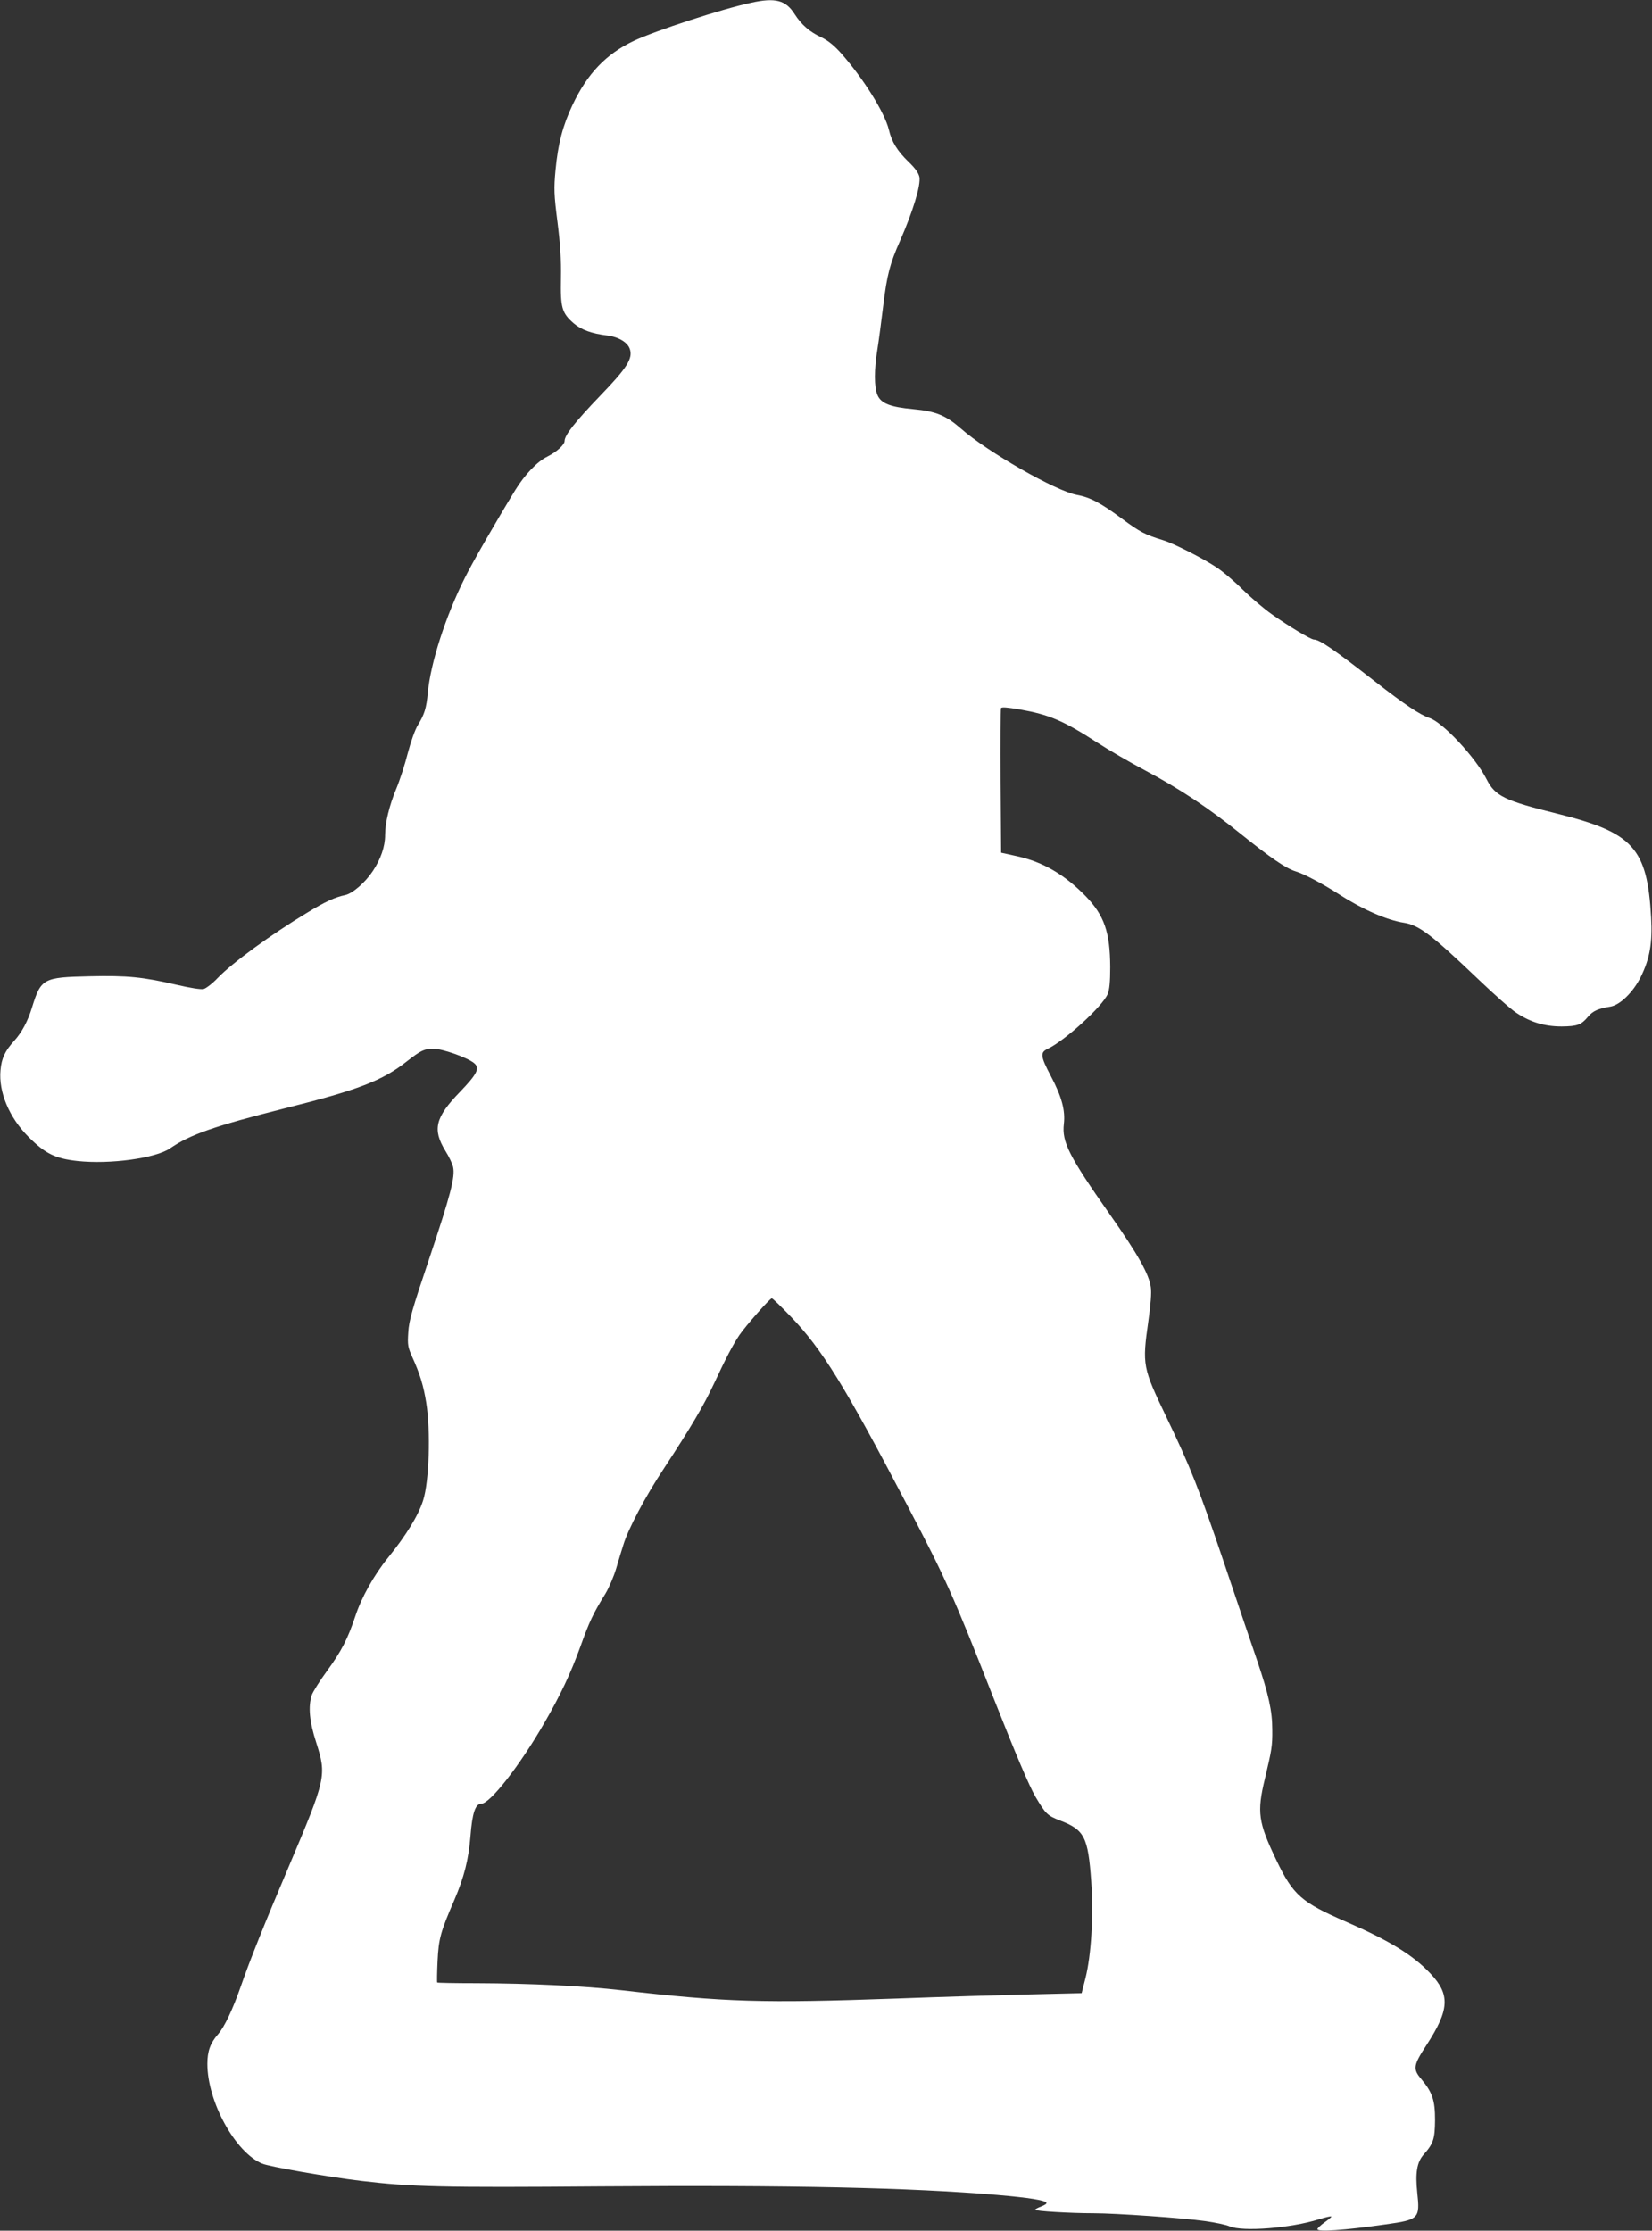 <?xml version="1.0" standalone="no"?>
<!DOCTYPE svg PUBLIC "-//W3C//DTD SVG 20010904//EN"
 "http://www.w3.org/TR/2001/REC-SVG-20010904/DTD/svg10.dtd">
<svg version="1.0" xmlns="http://www.w3.org/2000/svg"
 width="948pt" height="1280pt" viewBox="0 0 948 1280"
 preserveAspectRatio="xMidYMid meet">
<rect x="0" y="0" width="948" height="1280" fill="#333333" stroke="none"/>
<g transform="translate(0,1280) scale(0.1,-0.1)"
fill="#ffffff" stroke="none">
<path d="M4310 12784 c-169 -36 -552 -161 -674 -219 -158 -75 -266 -188 -351
-368 -56 -119 -83 -223 -97 -372 -10 -107 -9 -141 11 -298 16 -127 22 -218 20
-324 -3 -170 5 -199 74 -259 44 -37 102 -58 191 -69 65 -8 117 -39 130 -77 19
-54 -15 -109 -171 -270 -141 -147 -203 -225 -203 -258 0 -22 -45 -63 -99 -90
-59 -29 -129 -103 -184 -192 -113 -185 -249 -421 -289 -503 -111 -221 -197
-489 -213 -660 -8 -87 -19 -124 -56 -184 -17 -27 -41 -95 -59 -163 -16 -64
-46 -156 -66 -204 -40 -96 -64 -195 -64 -265 0 -67 -25 -139 -71 -208 -44 -66
-116 -128 -158 -137 -58 -12 -115 -38 -218 -101 -210 -127 -429 -287 -513
-374 -30 -32 -67 -60 -81 -64 -15 -4 -78 6 -155 24 -193 45 -285 54 -499 49
-268 -6 -279 -12 -331 -178 -24 -80 -60 -146 -103 -193 -52 -57 -72 -100 -78
-167 -12 -126 50 -273 161 -384 96 -96 153 -124 281 -138 187 -20 448 16 530
72 116 80 254 128 658 230 424 106 562 159 702 270 81 63 99 72 155 72 51 -1
188 -49 229 -81 37 -29 21 -62 -80 -167 -142 -147 -158 -215 -83 -338 20 -32
40 -73 44 -92 13 -57 -15 -163 -136 -524 -99 -294 -117 -357 -121 -425 -5 -72
-2 -86 22 -140 45 -99 65 -165 81 -264 26 -163 17 -453 -18 -561 -27 -86 -98
-201 -201 -328 -81 -100 -153 -229 -188 -336 -43 -129 -79 -200 -163 -315 -41
-56 -80 -118 -87 -138 -21 -66 -14 -150 26 -273 60 -188 56 -205 -155 -704
-144 -339 -226 -544 -277 -691 -48 -137 -94 -234 -131 -277 -45 -51 -62 -98
-62 -171 0 -216 160 -508 314 -572 41 -18 382 -77 566 -99 291 -35 464 -39
1375 -32 1102 8 1778 -7 2278 -49 183 -16 273 -30 282 -45 3 -5 -11 -14 -30
-21 -19 -7 -35 -16 -35 -19 0 -8 204 -20 336 -20 125 0 514 -27 641 -45 56 -8
119 -21 139 -30 76 -32 353 -10 511 40 40 12 73 20 73 16 0 -3 -18 -19 -40
-34 -22 -16 -40 -33 -40 -38 0 -17 150 -7 390 27 193 27 199 33 183 182 -12
114 -2 174 36 218 57 64 65 90 66 199 0 114 -15 158 -79 235 -49 57 -46 79 30
195 132 203 137 290 22 411 -100 106 -234 188 -482 296 -258 112 -305 153
-401 353 -105 219 -113 275 -66 470 39 164 43 187 42 280 0 108 -21 202 -87
397 -31 90 -116 341 -189 558 -143 423 -194 553 -330 835 -138 288 -141 300
-105 555 13 92 19 163 14 194 -10 74 -73 187 -234 416 -236 336 -277 417 -265
521 9 77 -12 156 -75 275 -60 114 -62 135 -17 156 100 48 313 243 343 313 11
26 15 71 15 156 -1 201 -34 296 -142 408 -120 122 -242 194 -389 227 l-95 21
-3 409 c-1 225 0 414 2 420 3 8 35 5 108 -7 169 -30 250 -64 443 -189 66 -43
190 -115 275 -160 198 -105 367 -217 550 -365 169 -136 259 -198 315 -215 48
-14 160 -74 253 -134 132 -85 271 -146 369 -161 86 -13 162 -72 424 -322 92
-88 191 -176 221 -195 81 -54 162 -78 260 -78 91 1 112 9 152 57 27 32 58 46
128 57 56 10 130 83 173 169 53 107 68 197 60 342 -22 398 -102 487 -535 595
-308 76 -360 102 -409 198 -62 124 -252 328 -328 352 -54 18 -145 79 -308 206
-241 188 -323 244 -355 244 -17 0 -144 76 -240 144 -47 33 -123 98 -170 144
-47 47 -115 105 -153 129 -79 52 -245 136 -302 153 -104 32 -133 47 -233 121
-124 92 -185 125 -262 139 -121 22 -516 248 -666 381 -86 75 -143 99 -272 111
-133 12 -187 33 -207 82 -19 45 -19 146 0 261 8 50 23 164 34 255 21 172 38
238 96 368 74 169 120 319 111 367 -5 22 -24 50 -62 86 -65 63 -97 115 -113
184 -24 99 -146 294 -274 439 -39 44 -75 73 -112 91 -69 32 -115 72 -155 134
-51 80 -110 96 -250 65z m227 -7538 c180 -187 310 -397 670 -1085 221 -422
262 -513 493 -1101 130 -329 205 -506 242 -570 58 -98 68 -108 140 -136 141
-54 162 -94 180 -350 14 -195 0 -423 -33 -555 l-22 -86 -296 -7 c-163 -4 -510
-14 -771 -24 -765 -27 -975 -21 -1576 48 -210 24 -520 39 -830 40 -121 0 -223
2 -225 4 -2 2 -1 58 2 123 6 129 18 170 96 350 57 133 82 233 93 369 10 130
28 184 62 184 50 0 221 219 362 464 93 161 150 282 206 436 52 145 74 192 144
305 20 33 48 98 62 145 14 47 32 108 41 135 27 90 125 276 233 439 156 238
227 358 287 486 69 148 109 224 146 279 37 54 175 211 186 211 5 0 53 -47 108
-104z"/>
</g>
</svg>
